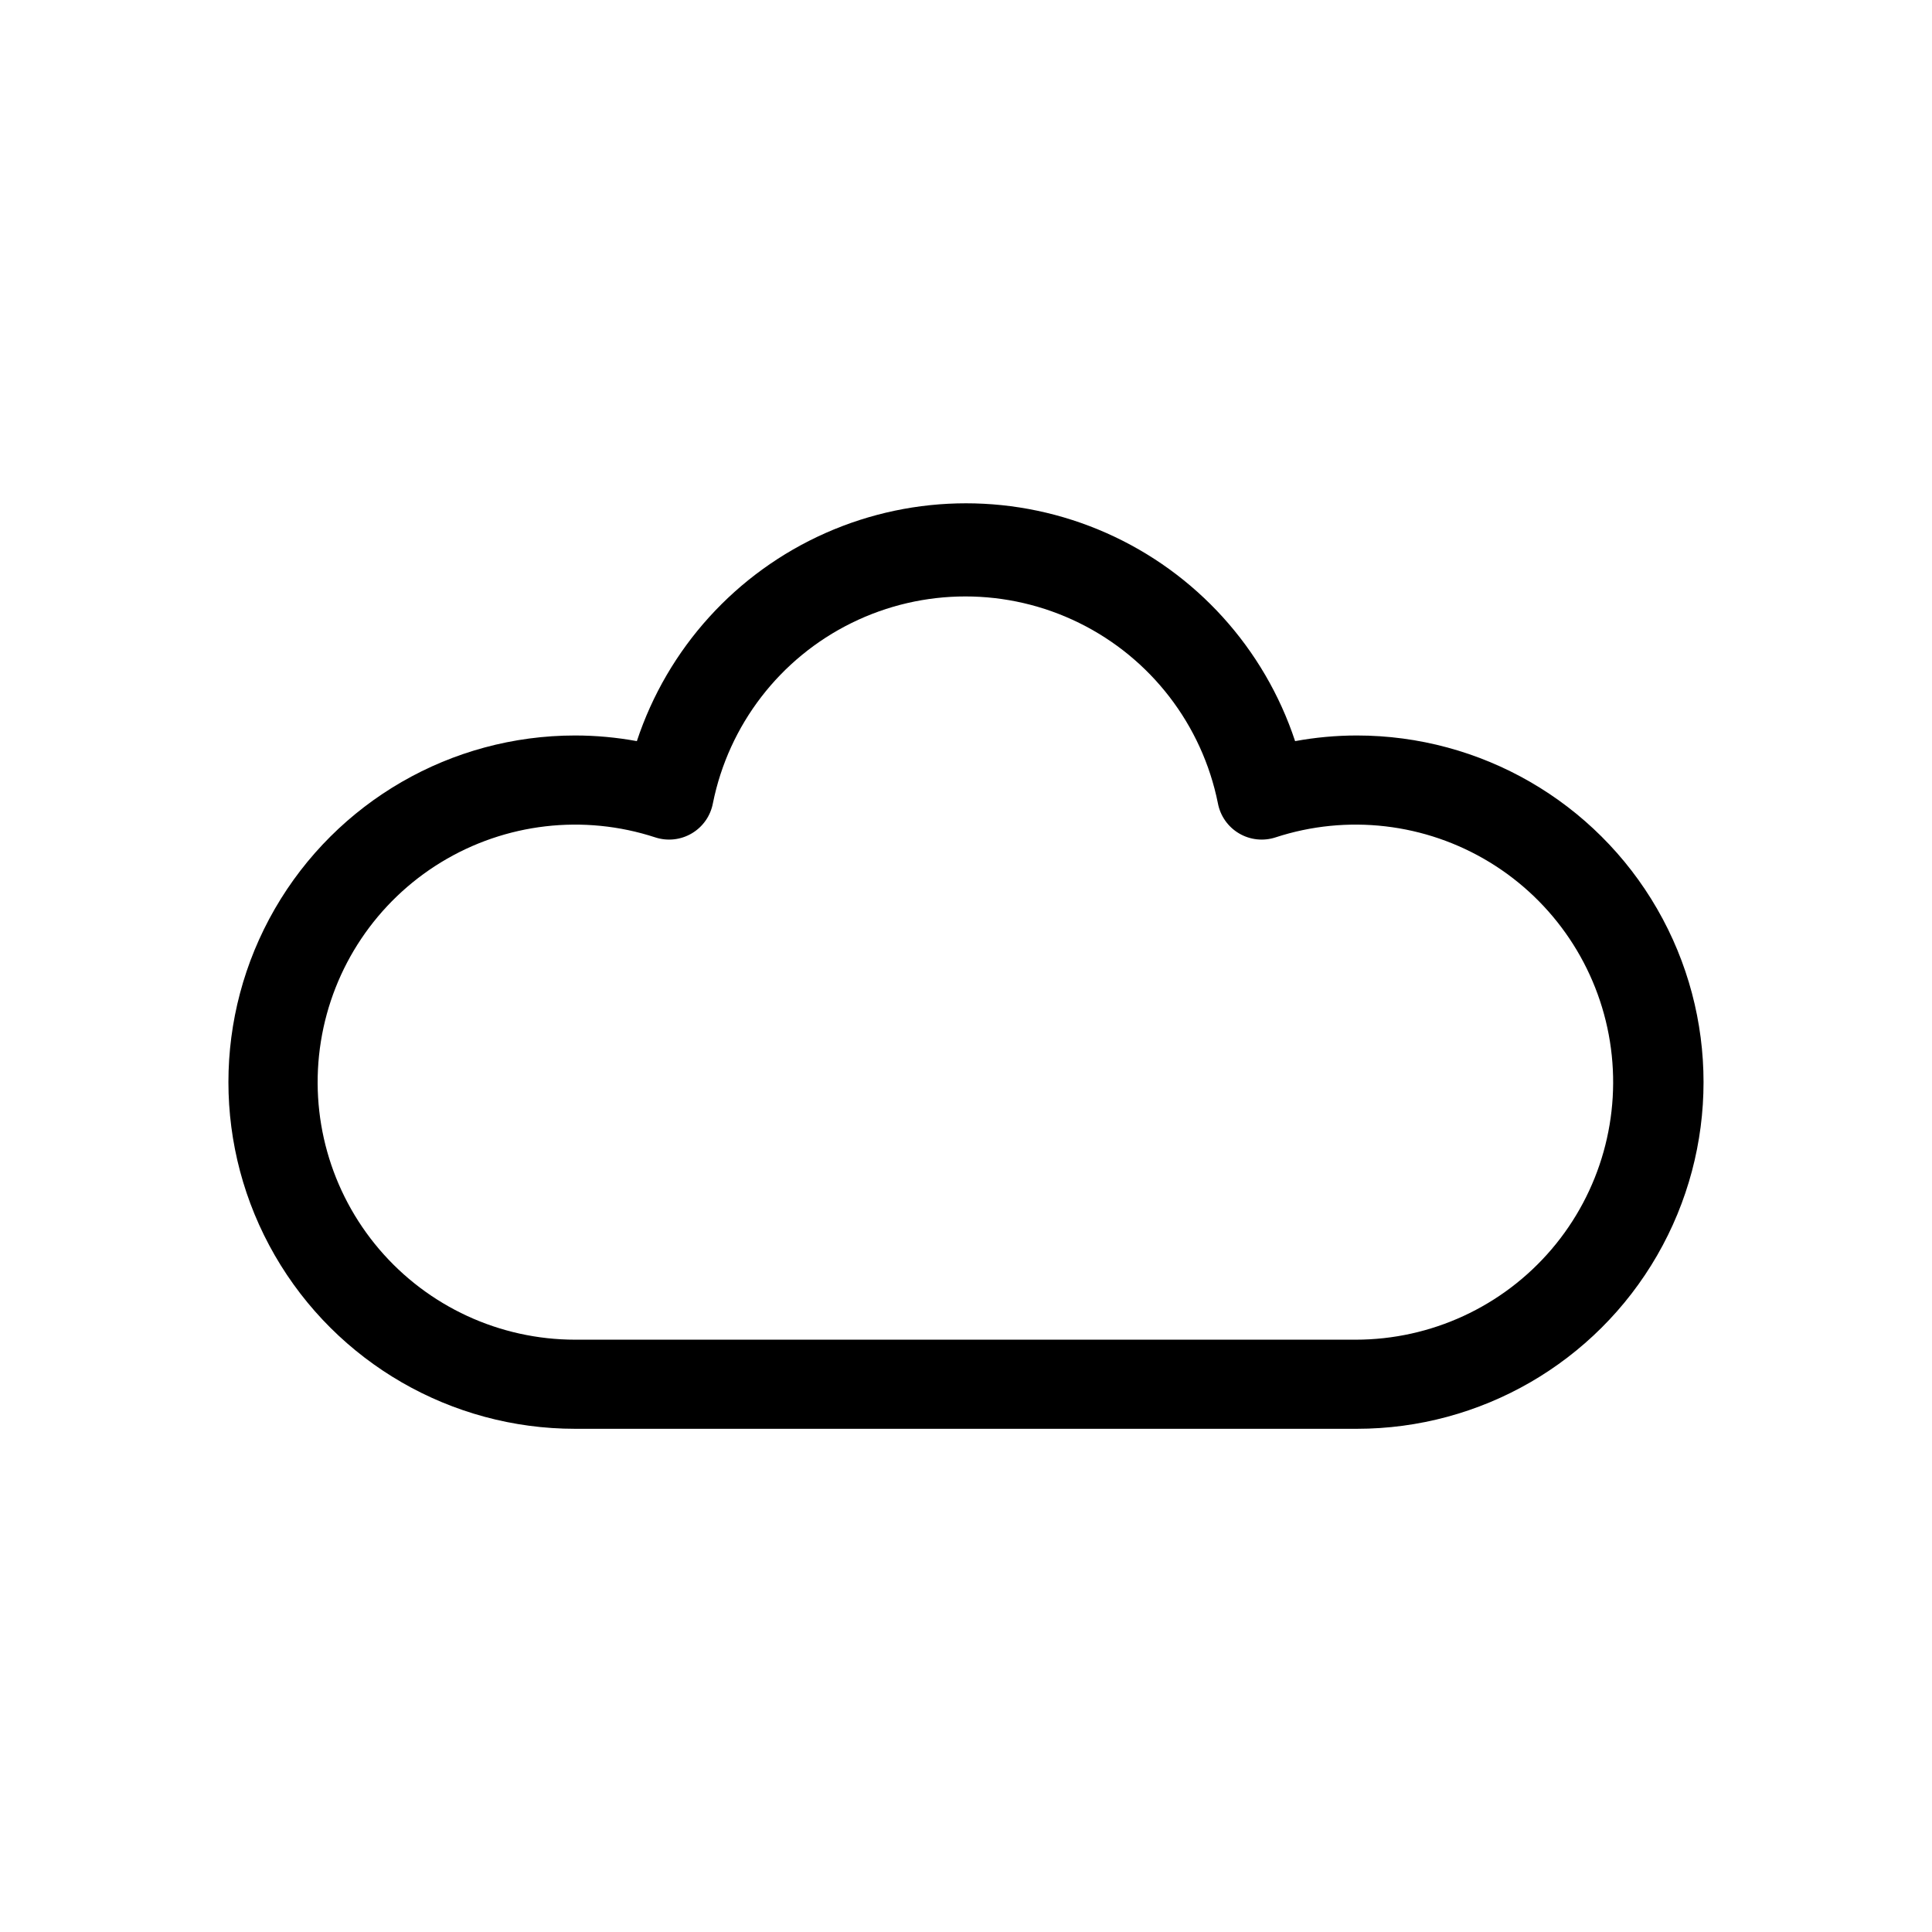 <?xml version="1.0" encoding="UTF-8"?>
<!-- Uploaded to: SVG Repo, www.svgrepo.com, Generator: SVG Repo Mixer Tools -->
<svg fill="#000000" width="800px" height="800px" version="1.1" viewBox="144 144 512 512" xmlns="http://www.w3.org/2000/svg">
 <path d="m503.59 338.91c-5.492 0.004-10.973 0.504-16.375 1.496-8.137-24.613-26.297-44.645-50-55.148-23.703-10.504-50.738-10.504-74.441 0-23.703 10.504-41.863 30.535-50 55.148-5.402-0.992-10.883-1.492-16.375-1.496-32.82 0-63.148 17.512-79.559 45.934-16.41 28.426-16.41 63.445 0 91.867 16.41 28.426 46.738 45.934 79.559 45.934h207.19c32.82 0 63.148-17.508 79.559-45.934 16.41-28.422 16.41-63.441 0-91.867-16.41-28.422-46.738-45.934-79.559-45.934zm0 160.12h-207.19c-19.977-0.008-38.945-8.766-51.906-23.969-12.961-15.199-18.613-35.316-15.461-55.043 3.148-19.727 14.781-37.082 31.832-47.492 17.051-10.406 37.805-12.824 56.789-6.609 3.234 1.055 6.762 0.664 9.688-1.07 2.926-1.73 4.961-4.641 5.586-7.984 4.176-20.77 17.758-38.426 36.766-47.781 19.008-9.359 41.285-9.359 60.293 0 19.008 9.355 32.59 27.012 36.766 47.781 0.625 3.344 2.66 6.254 5.586 7.984 2.922 1.734 6.453 2.125 9.684 1.07 18.988-6.215 39.742-3.797 56.793 6.609 17.051 10.41 28.684 27.766 31.832 47.492 3.148 19.727-2.5 39.844-15.461 55.043-12.961 15.203-31.934 23.961-51.906 23.969z"/>
</svg>